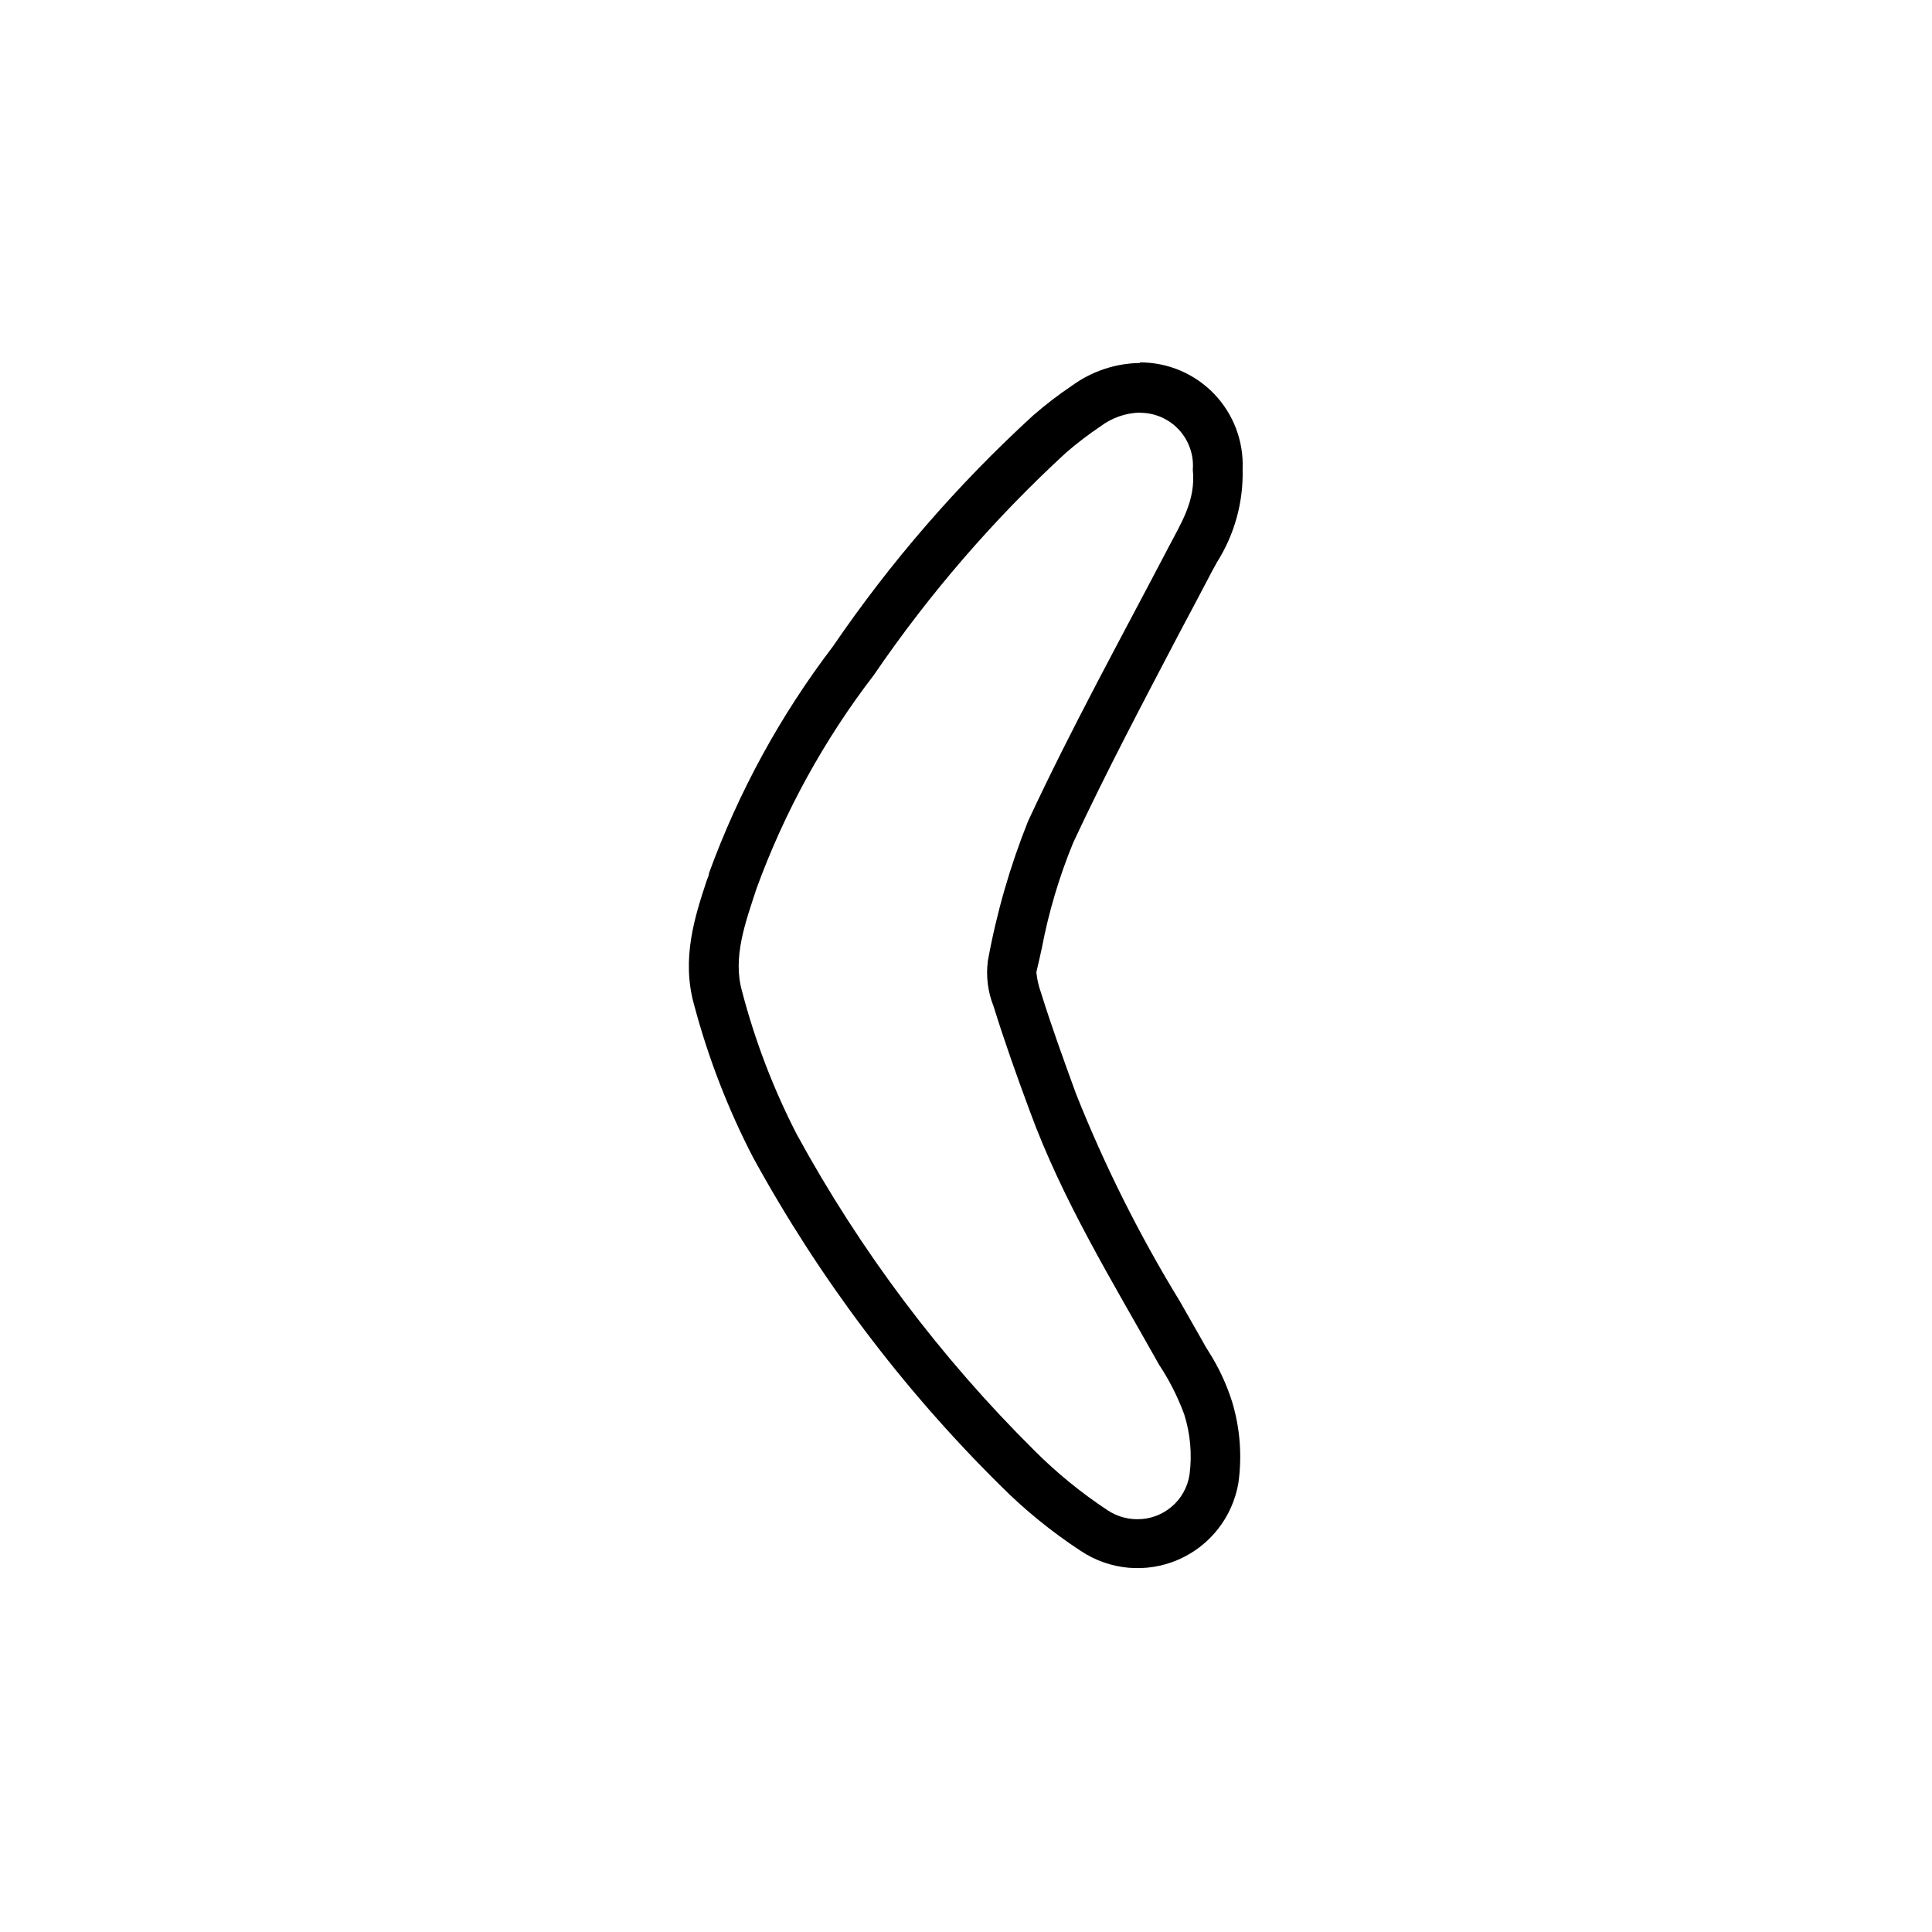 <?xml version="1.0" encoding="UTF-8"?>
<!-- Uploaded to: SVG Repo, www.svgrepo.com, Generator: SVG Repo Mixer Tools -->
<svg fill="#000000" width="800px" height="800px" version="1.1" viewBox="144 144 512 512" xmlns="http://www.w3.org/2000/svg">
 <path d="m446.1 253.39c3.914-0.012 7.656 1.613 10.316 4.484 2.66 2.871 4 6.727 3.688 10.629 0.855 8.113-3.125 14.156-6.449 20.555-12.594 24.082-25.746 47.914-37.18 72.5-4.801 11.969-8.379 24.391-10.68 37.078-0.535 4.078-0.016 8.223 1.512 12.043 2.871 9.27 6.144 18.438 9.523 27.559 8.715 23.879 21.965 45.344 34.359 67.461 2.719 4.109 4.953 8.52 6.648 13.148 1.617 5.125 2.098 10.539 1.41 15.871-1.008 6.883-6.949 11.961-13.906 11.887-2.777-0.012-5.492-0.832-7.809-2.367-6.965-4.59-13.445-9.871-19.344-15.77-24.988-24.77-46.234-53.043-63.078-83.934-6.188-12.047-11.035-24.734-14.461-37.836-2.57-9.07 0.957-18.34 3.828-27.207h0.004c7.414-20.332 17.895-39.414 31.082-56.578 14.68-21.523 31.77-41.301 50.938-58.945 2.91-2.516 5.973-4.856 9.168-7 3.016-2.266 6.66-3.535 10.43-3.629m0-13.148c-6.473 0.09-12.754 2.184-17.988 5.992-3.621 2.434-7.09 5.094-10.375 7.961-19.961 18.281-37.746 38.805-53.004 61.164-13.918 18.262-24.992 38.527-32.848 60.105 0 0.707-0.453 1.41-0.656 2.117-3.023 9.168-6.75 20.555-3.273 32.797 3.711 13.957 8.93 27.473 15.566 40.305 17.504 32.004 39.566 61.297 65.496 86.957 6.516 6.535 13.691 12.379 21.414 17.43 7.648 5.102 17.363 5.973 25.801 2.32 8.438-3.656 14.449-11.336 15.965-20.406 0.992-7.172 0.422-14.477-1.664-21.41-1.496-4.742-3.613-9.266-6.297-13.453-0.566-0.863-1.086-1.754-1.562-2.672l-5.996-10.531v0.004c-10.715-17.508-19.914-35.895-27.508-54.965-3.324-9.117-6.551-18.035-9.32-26.902v-0.004c-0.621-1.723-1.027-3.516-1.207-5.34 0.504-2.168 1.008-4.332 1.461-6.449 1.82-9.559 4.606-18.91 8.312-27.91 8.664-18.59 18.539-37.23 28.062-55.418 2.922-5.441 5.894-11.133 8.816-16.676l1.16-2.117h-0.004c4.703-7.394 7.086-16.027 6.856-24.789 0.301-7.398-2.434-14.602-7.57-19.938-5.137-5.336-12.23-8.344-19.637-8.324z"/>
</svg>